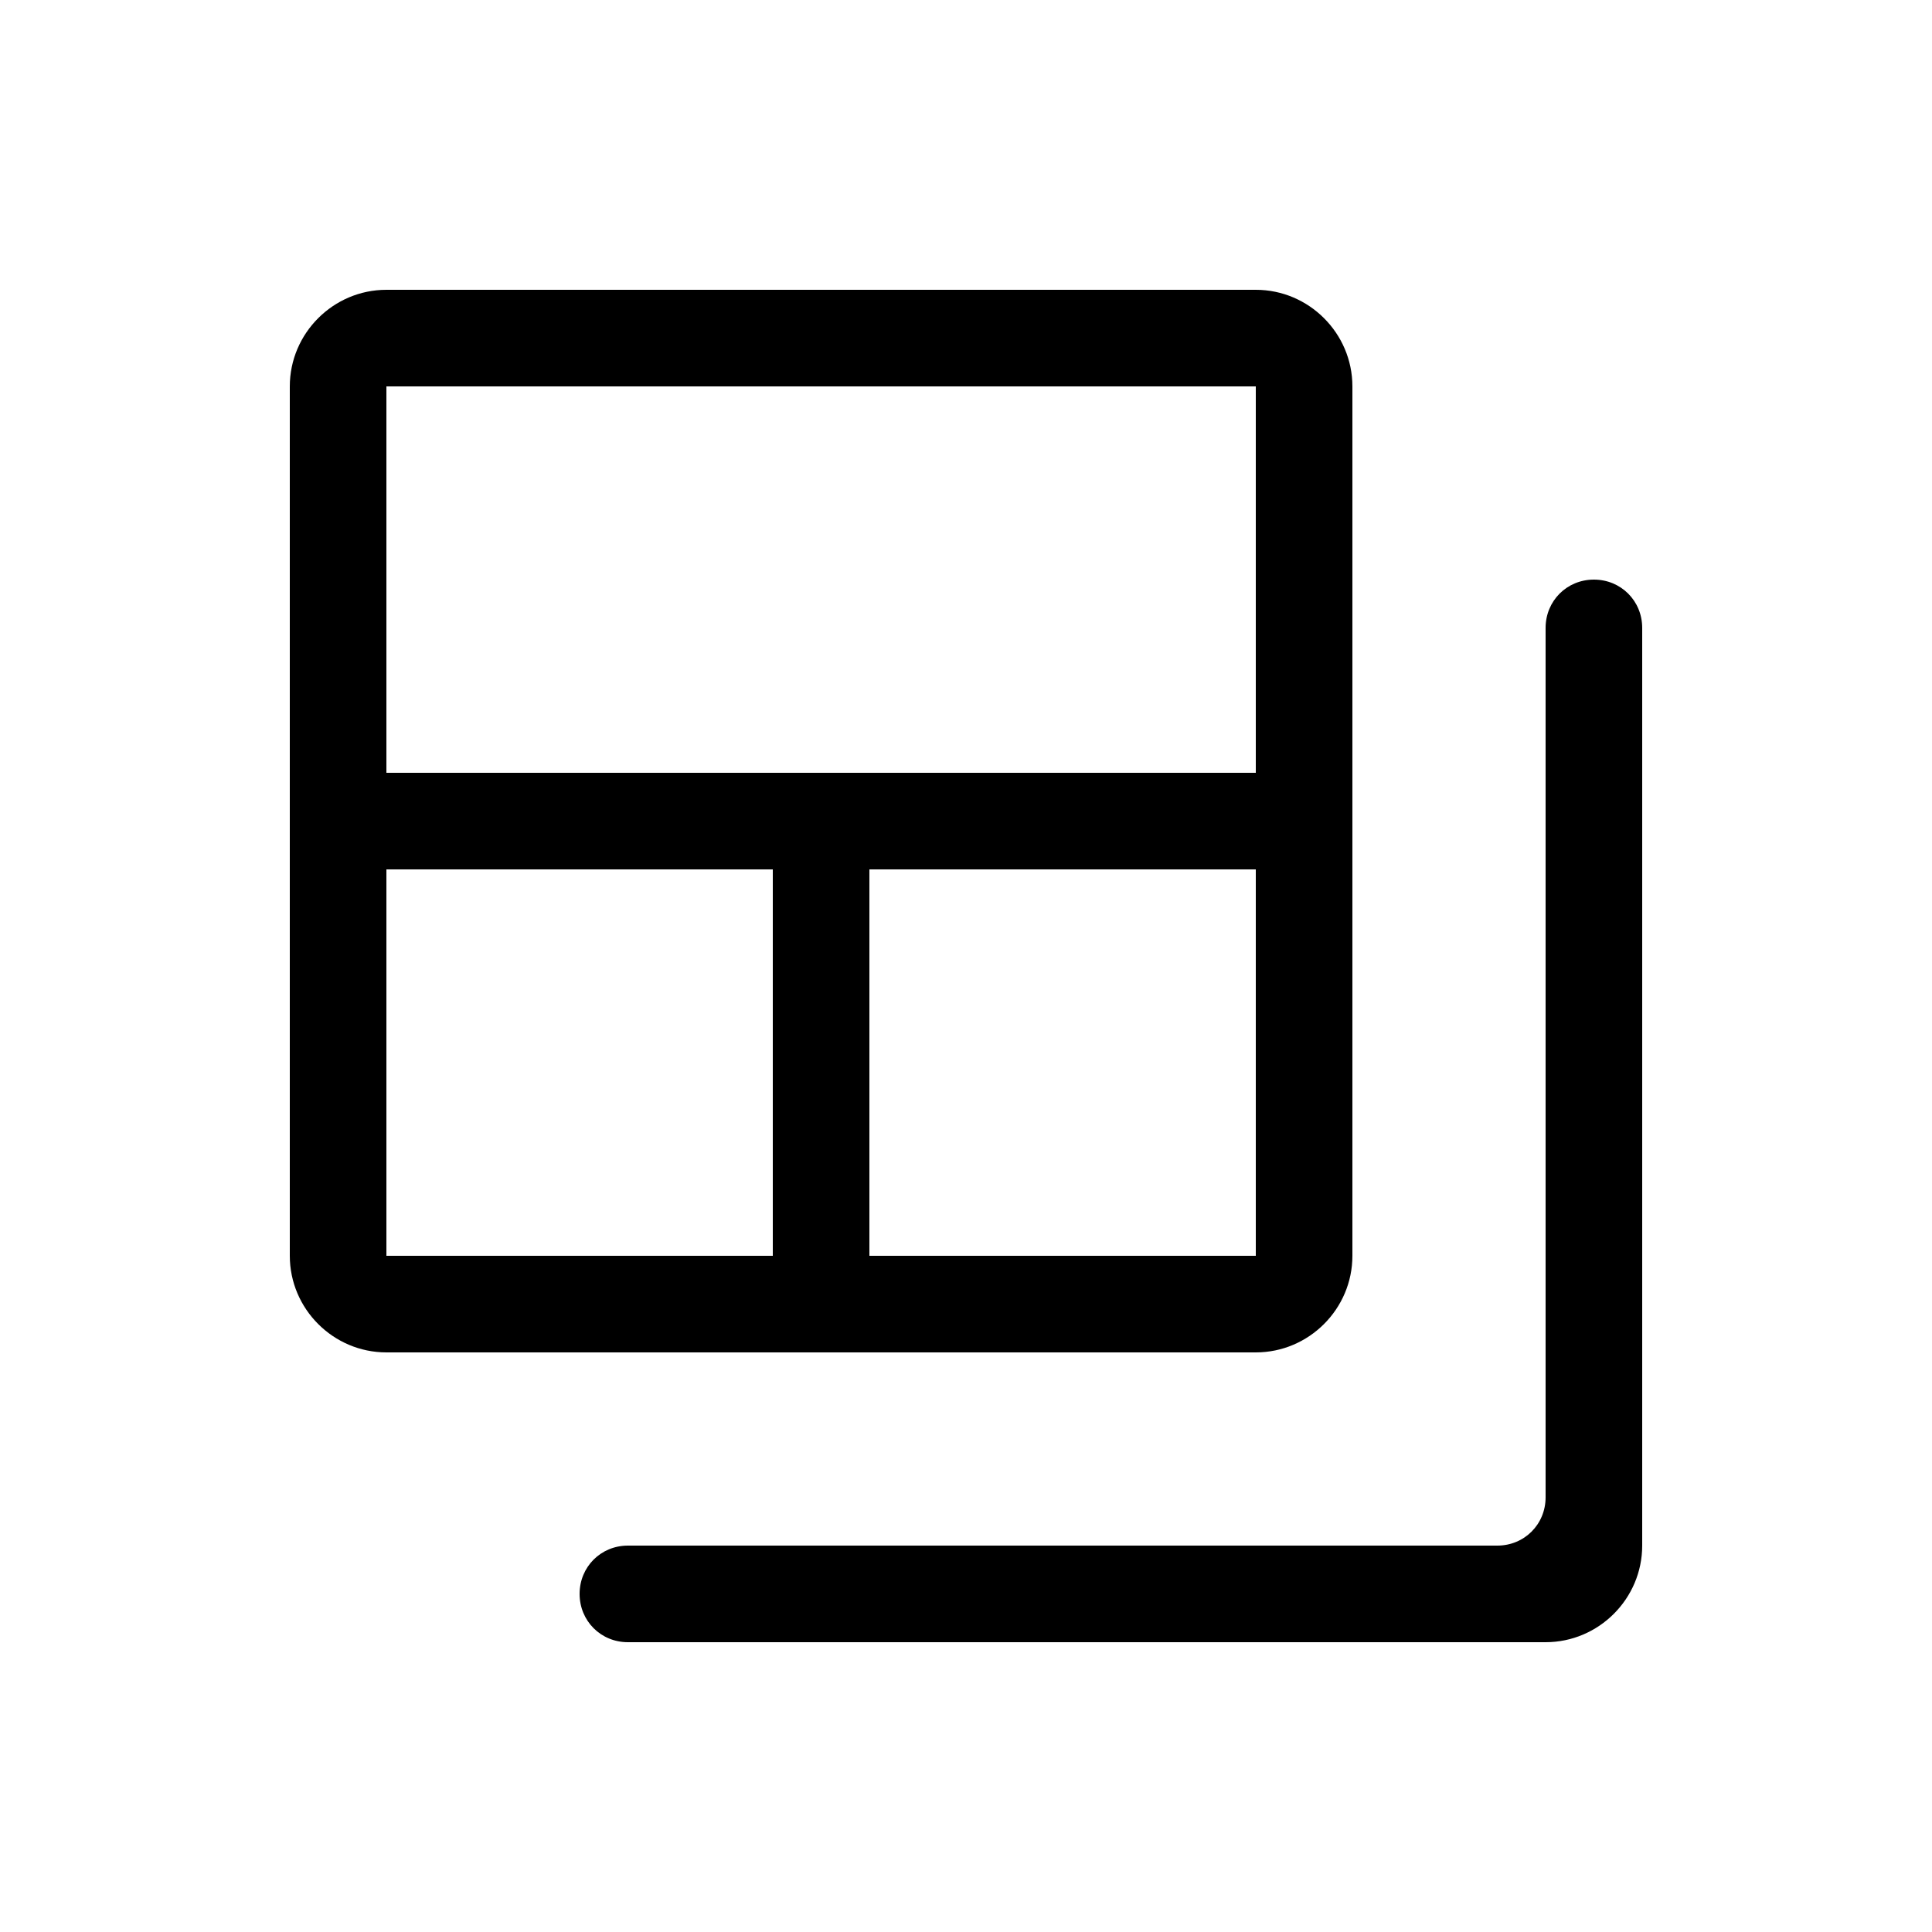 <svg xmlns="http://www.w3.org/2000/svg" enable-background="new 0 0 20 20" height="20" viewBox="0 0 20 20" width="20"><g><rect fill="none" height="20" width="20"/></g><g><g><g><path d="M16,6.5v9c0,0.28-0.22,0.5-0.5,0.5h-9C6.22,16,6,16.22,6,16.5l0,0C6,16.78,6.22,17,6.5,17H16c0.55,0,1-0.45,1-1V6.5 C17,6.22,16.78,6,16.5,6l0,0C16.22,6,16,6.22,16,6.5z"/></g><g><path d="M14,13V4c0-0.55-0.45-1-1-1H4C3.45,3,3,3.45,3,4v9c0,0.55,0.45,1,1,1h9C13.55,14,14,13.55,14,13z M8,13H4V9h4V13z M4,8V4 h9v4H4z M9,9h4v4H9V9z"/></g></g></g></svg>